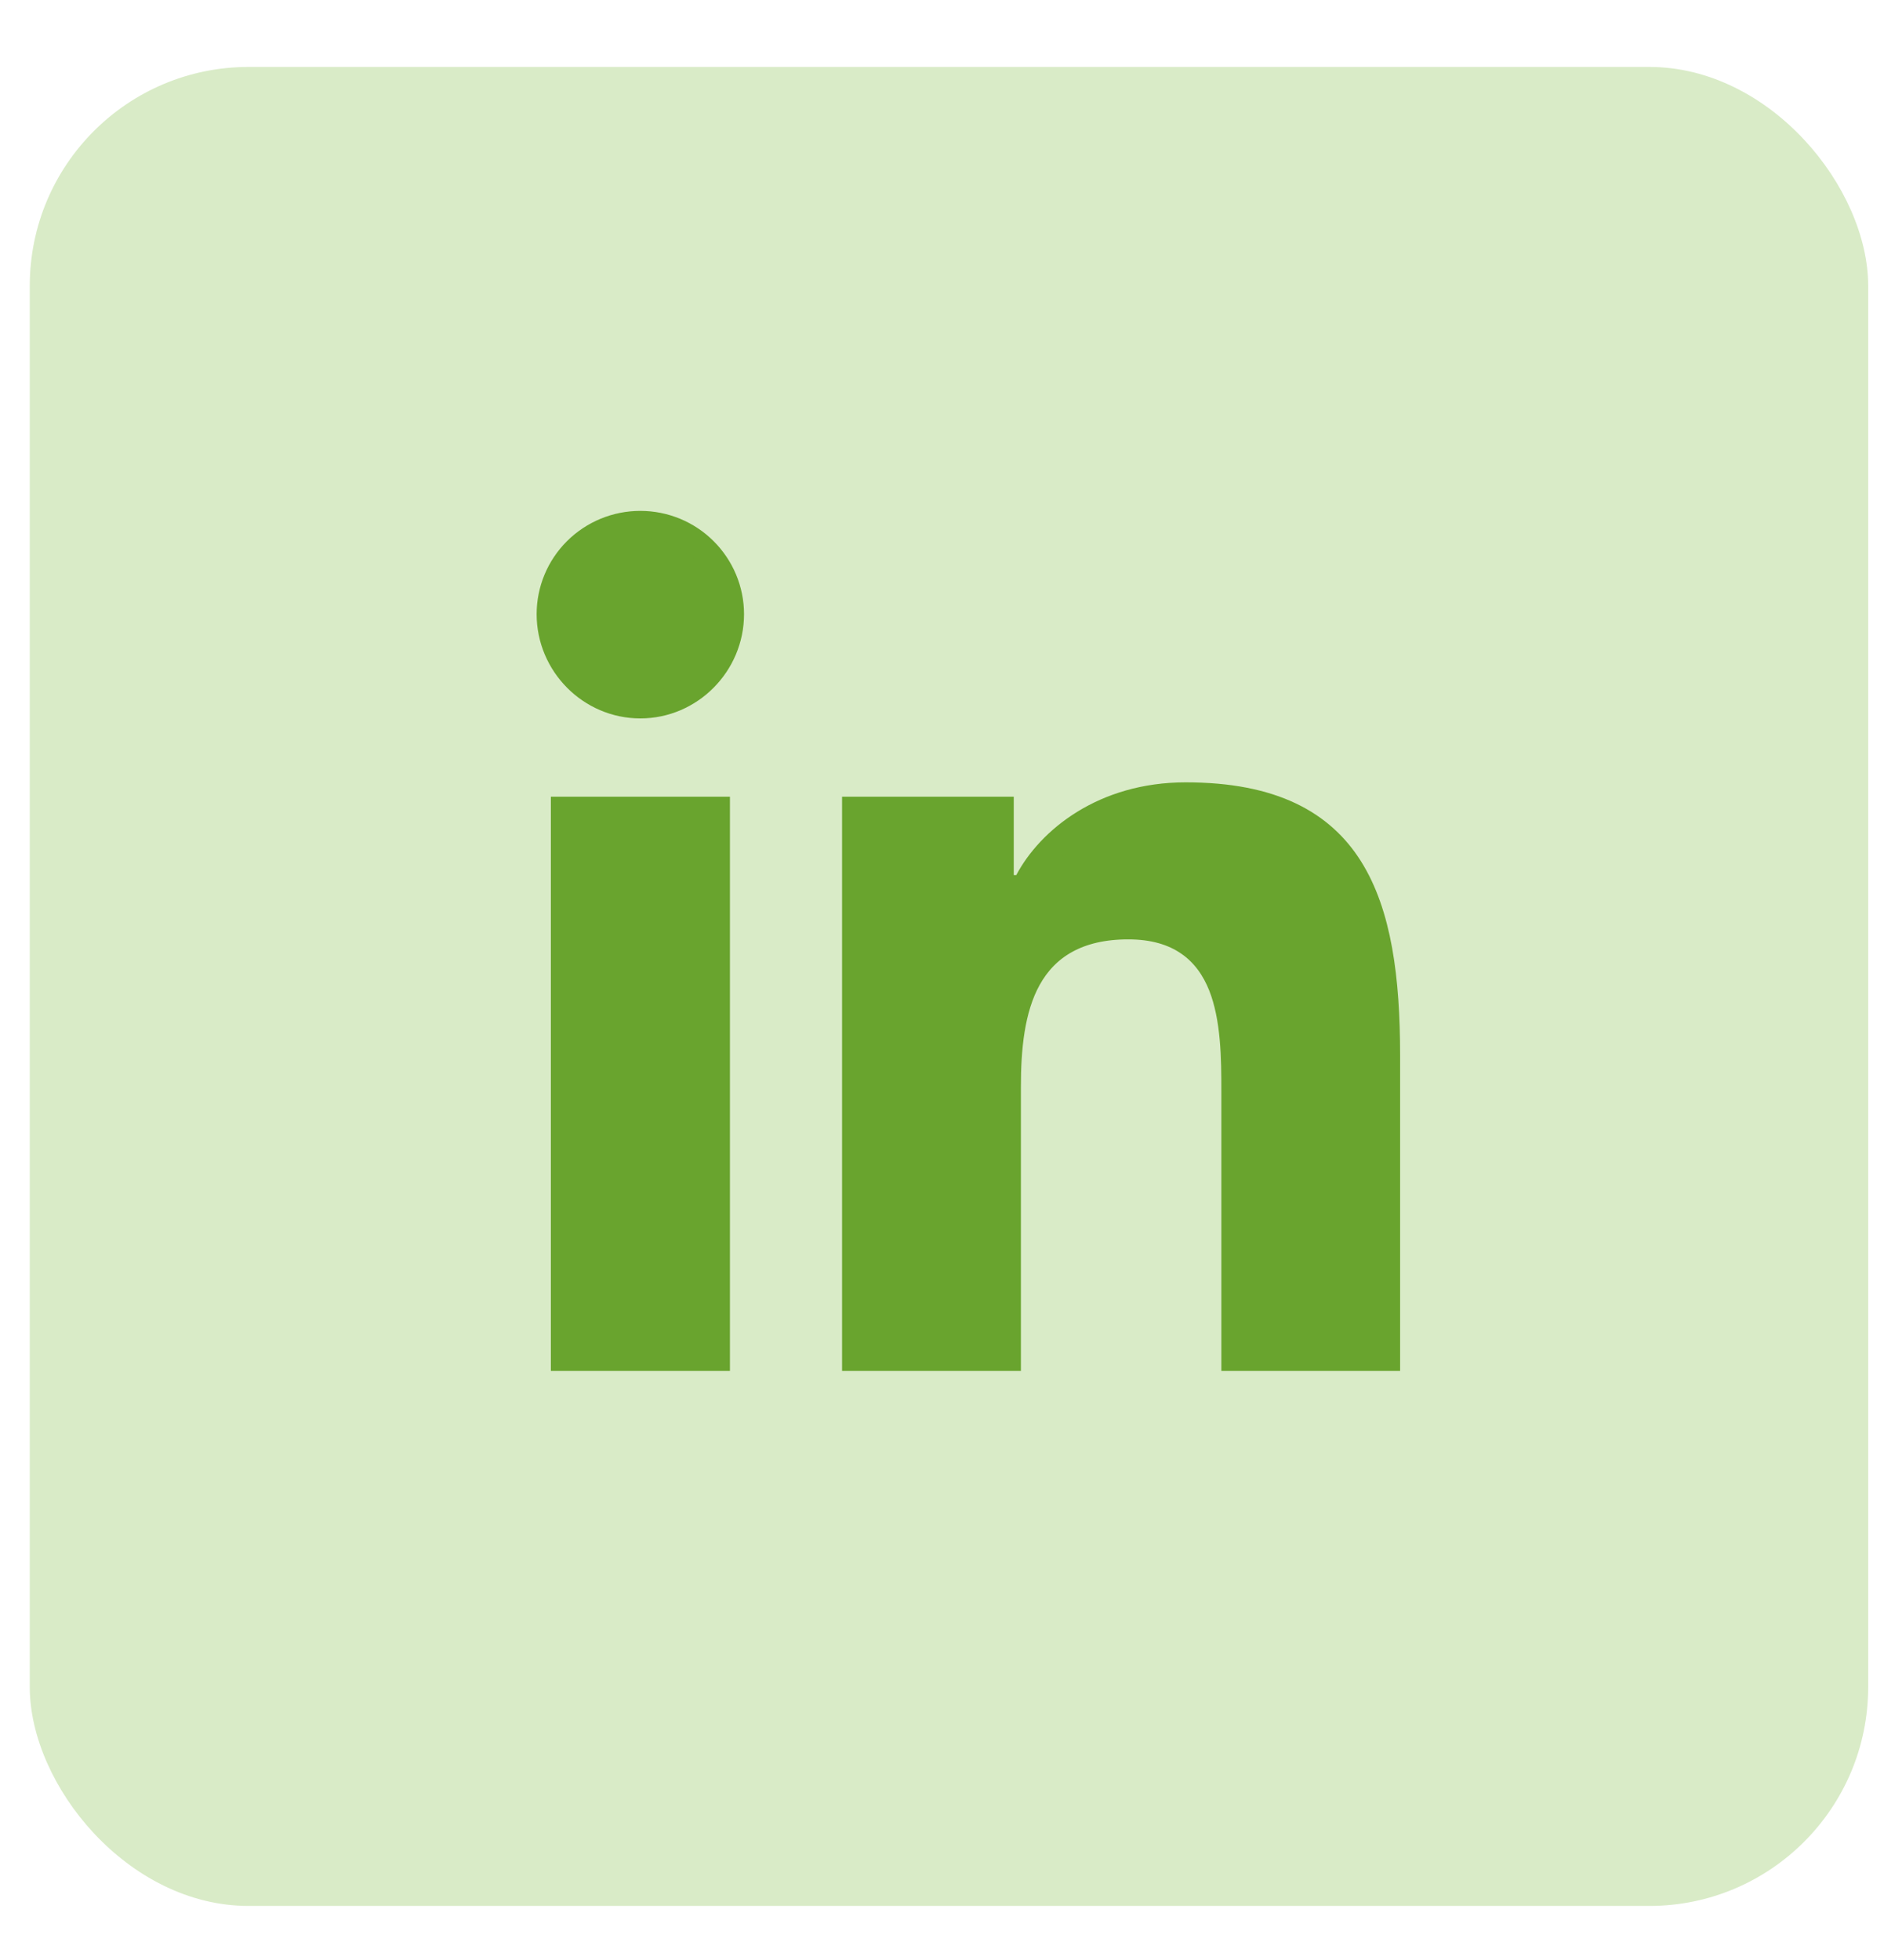 <svg width="25" height="26" viewBox="0 0 25 26" fill="none" xmlns="http://www.w3.org/2000/svg">
<rect x="0.395" y="0.888" width="24.395" height="24.395" rx="2.904" fill="#D9EBC7"/>
<g clip-path="url(#clip0_1024_5203)">
<path d="M18.403 14.002V18.01H16.383V14.478C16.383 14.044 16.38 13.504 16.209 13.073C16.121 12.853 15.986 12.652 15.778 12.508C15.57 12.363 15.304 12.285 14.971 12.285C14.64 12.285 14.366 12.35 14.143 12.473C13.919 12.596 13.757 12.773 13.642 12.98C13.417 13.386 13.371 13.915 13.371 14.415V18.01H11.35V10.745H13.276V11.608V11.784H13.452H13.486H13.591L13.641 11.691C13.929 11.147 14.645 10.554 15.733 10.554C16.892 10.554 17.539 10.93 17.909 11.516C18.291 12.121 18.403 12.982 18.403 14.002ZM9.51 18.01H7.486V10.745H9.51V18.01ZM8.497 9.354C7.836 9.354 7.297 8.808 7.297 8.147C7.297 7.831 7.423 7.527 7.648 7.303C7.873 7.079 8.178 6.953 8.497 6.953C8.815 6.953 9.121 7.079 9.345 7.303C9.57 7.527 9.697 7.831 9.697 8.147C9.697 8.808 9.158 9.354 8.497 9.354Z" fill="#69A42E" stroke="#69A42E" stroke-width="0.352"/>
</g>
<defs>
<clipPath id="clip0_1024_5203">
<rect width="11.458" height="13.039" fill="white" transform="translate(7.121 6.776)"/>
</clipPath>
</defs>
</svg>
